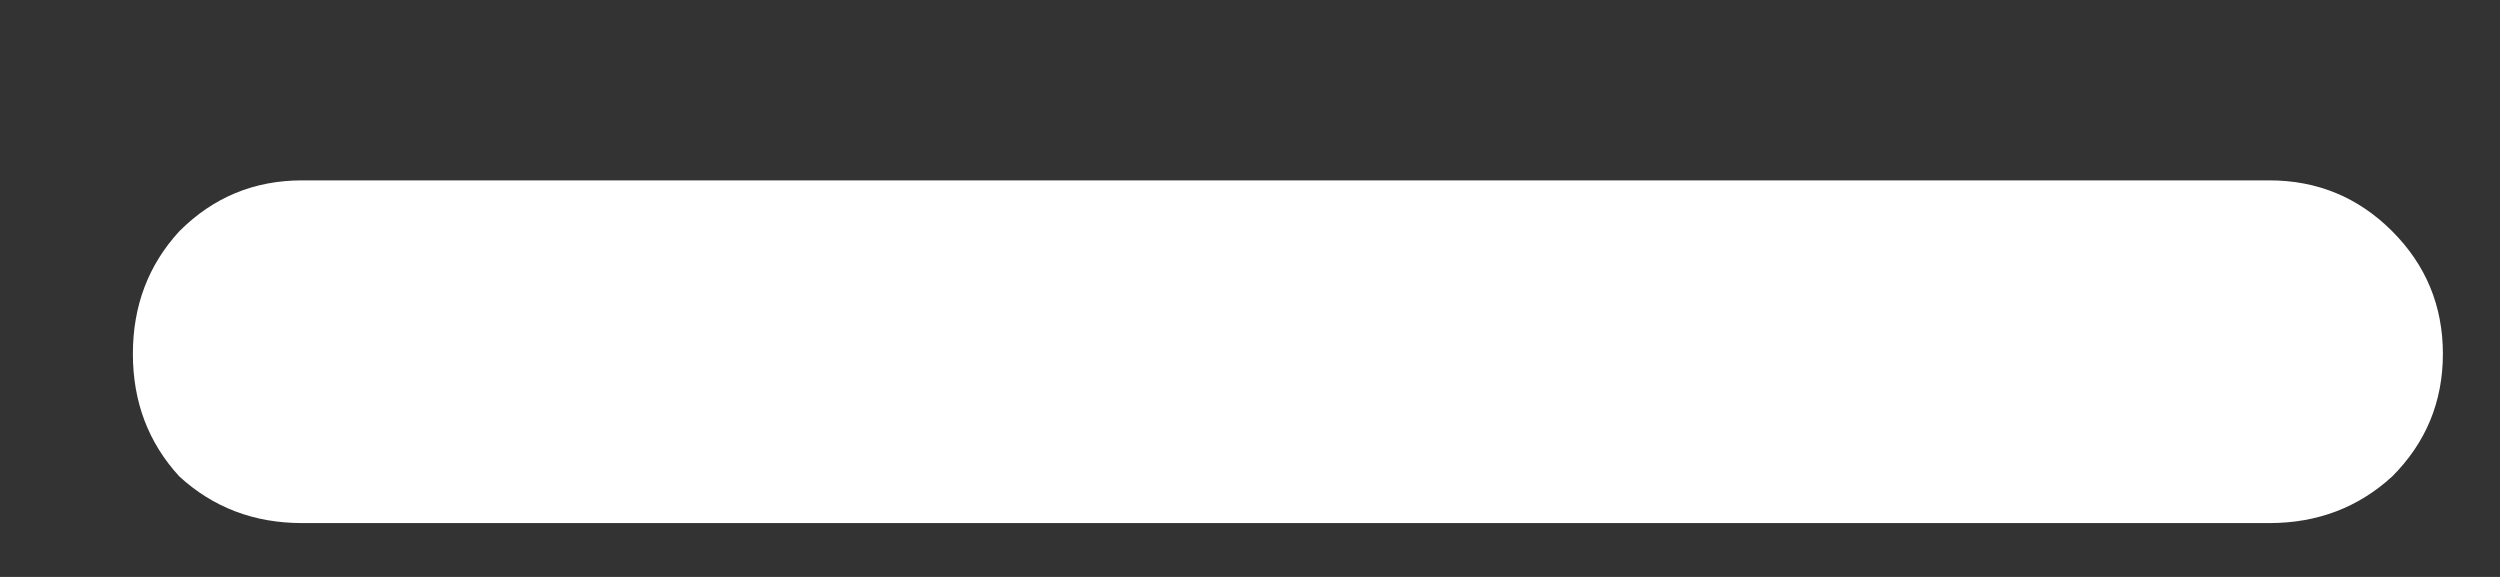 <svg width="13" height="3" viewBox="0 0 13 3" fill="none" xmlns="http://www.w3.org/2000/svg">
<rect x="0" y="0" width="13" height="3" fill="#333333" stroke="none"/>
<path d="M1.571 2.72C1.321 2.72 1.109 2.639 0.933 2.478C0.771 2.302 0.691 2.089 0.691 1.84C0.691 1.591 0.771 1.378 0.933 1.202C1.109 1.026 1.321 0.938 1.571 0.938H11.801C12.05 0.938 12.263 1.026 12.439 1.202C12.615 1.378 12.703 1.591 12.703 1.84C12.703 2.089 12.615 2.302 12.439 2.478C12.263 2.639 12.05 2.72 11.801 2.72H1.571Z" fill="white"/>
</svg>
